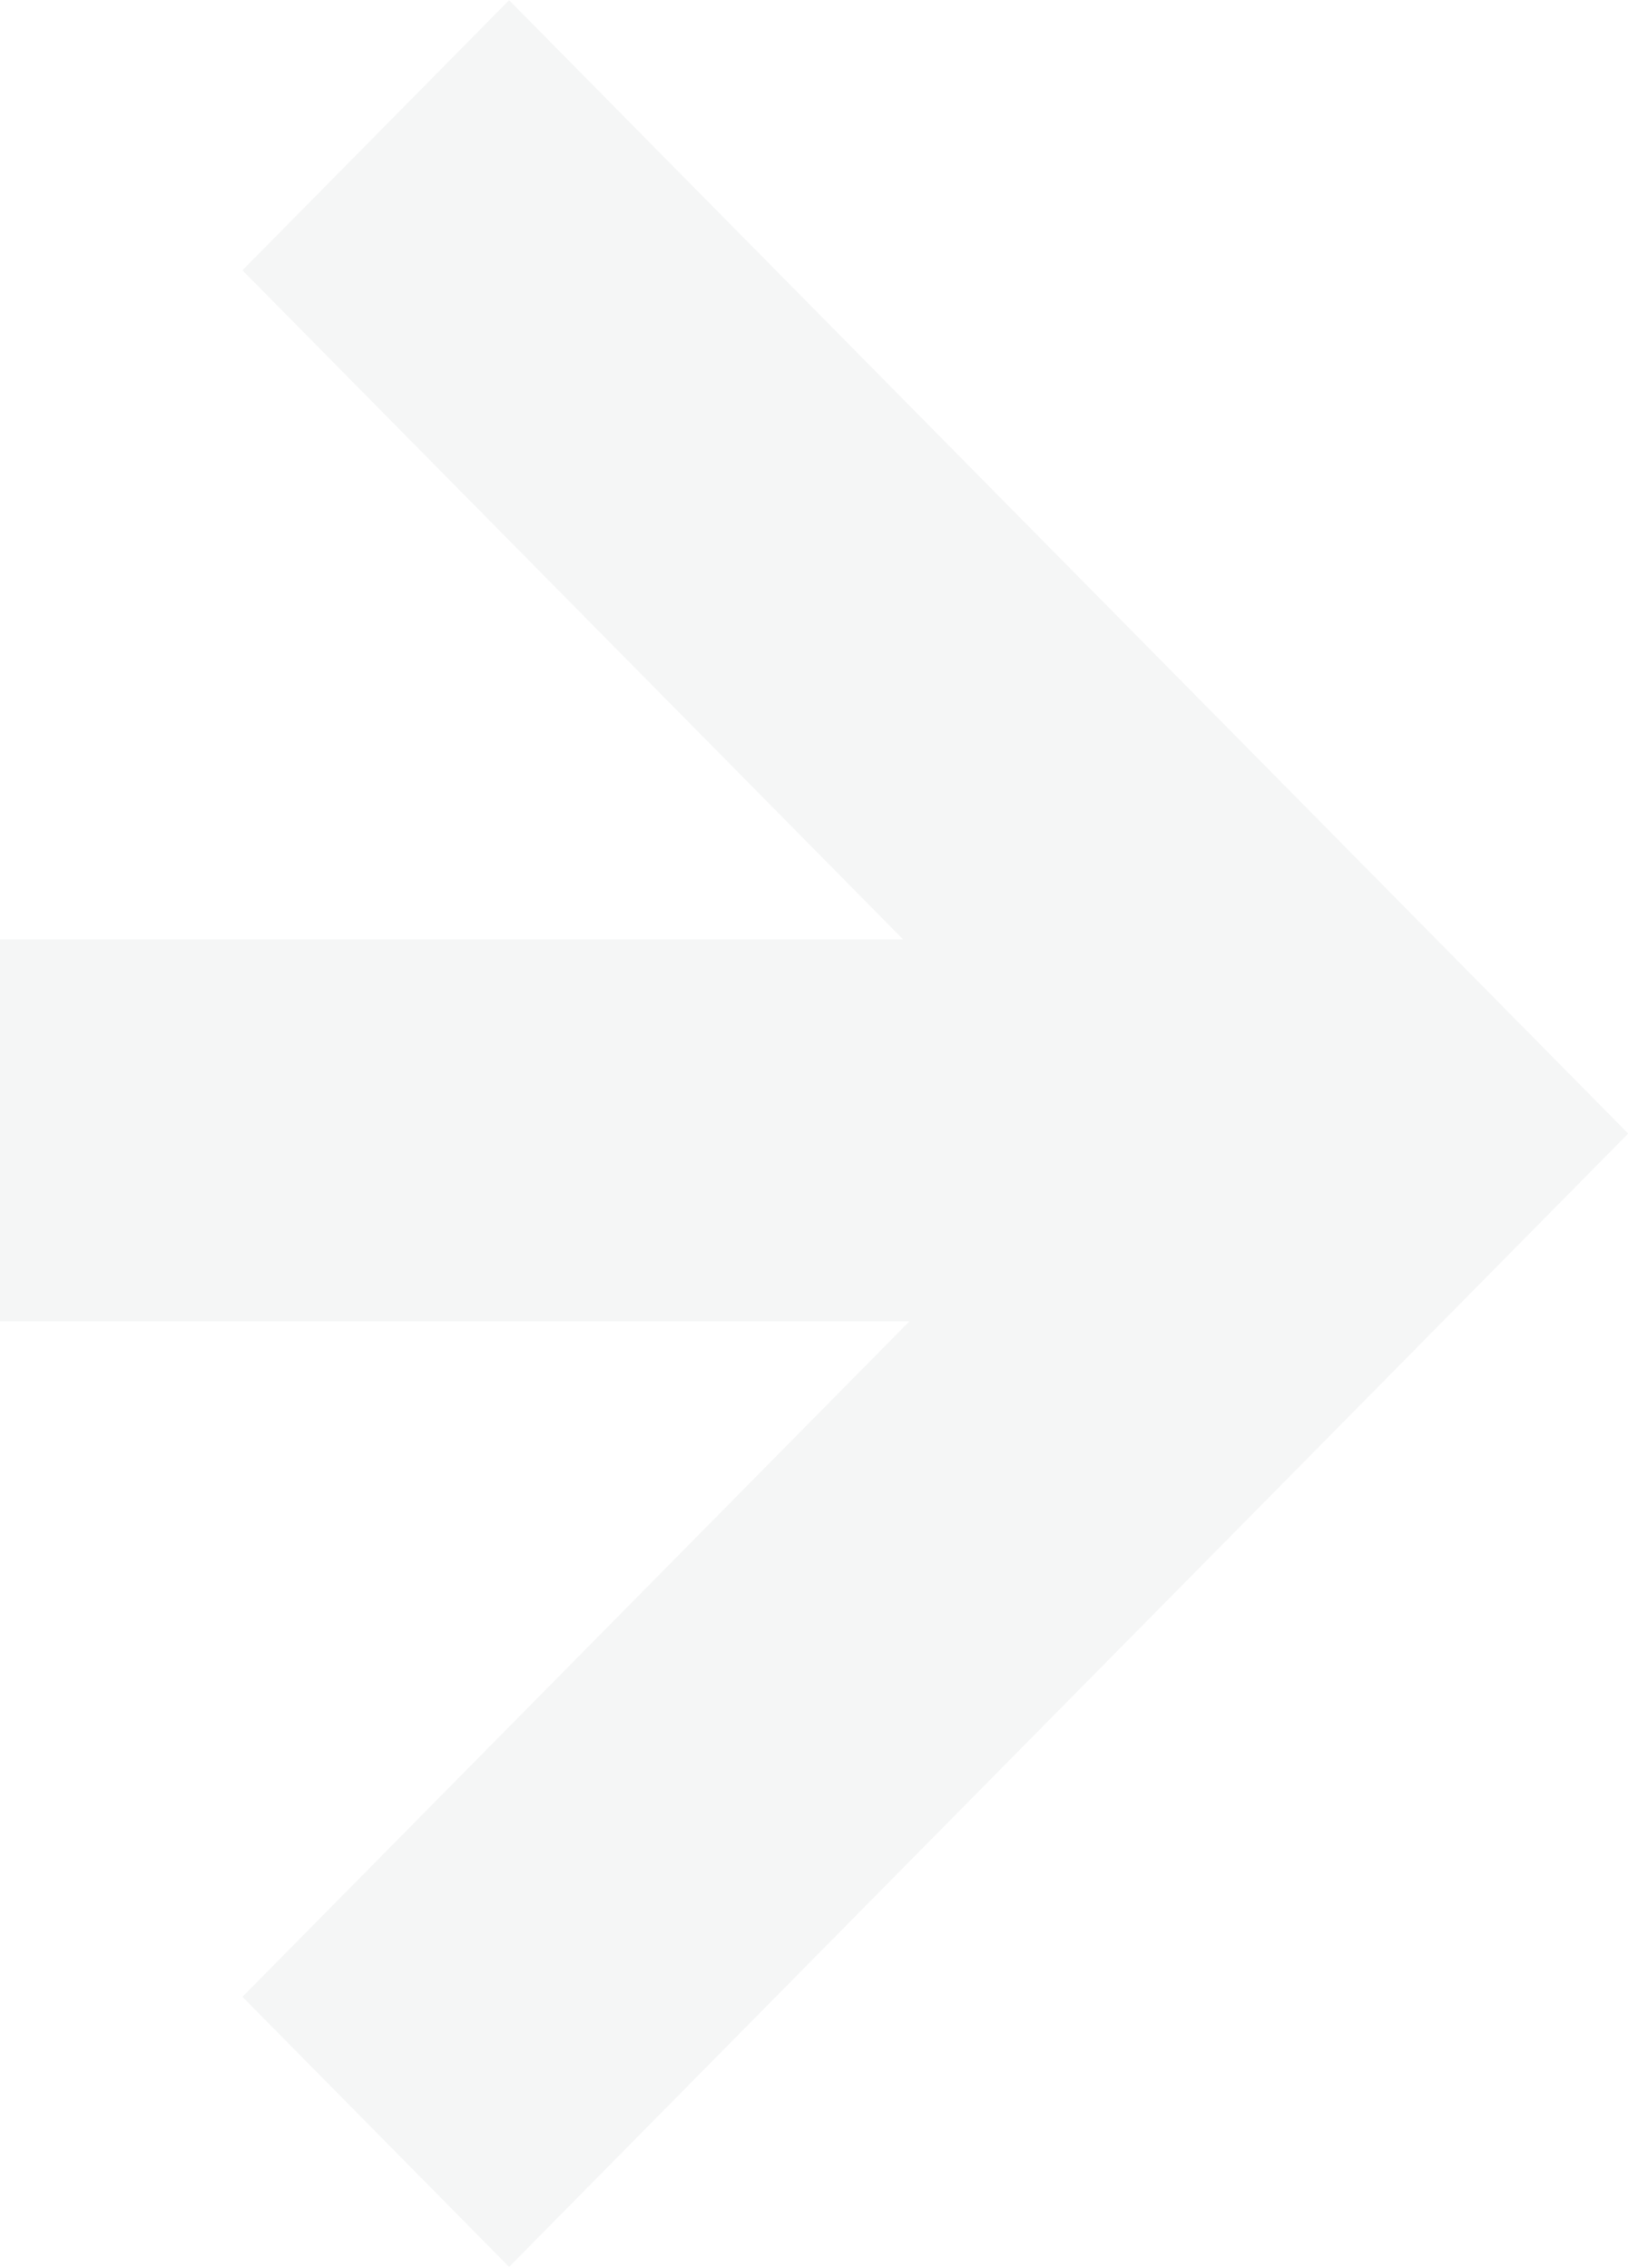 <svg width="509" height="709" viewBox="0 0 509 709" fill="none" xmlns="http://www.w3.org/2000/svg">
<path opacity="0.04" d="M159.173 708.592L75.794 624.171L284.337 413.021L-8.197 413.021L-8.197 293.633L282.355 293.633L75.792 84.488L159.171 0.067L508.944 354.214L508.885 354.274L509 354.392L159.173 708.592Z" fill="#132A2D"/>
</svg>
